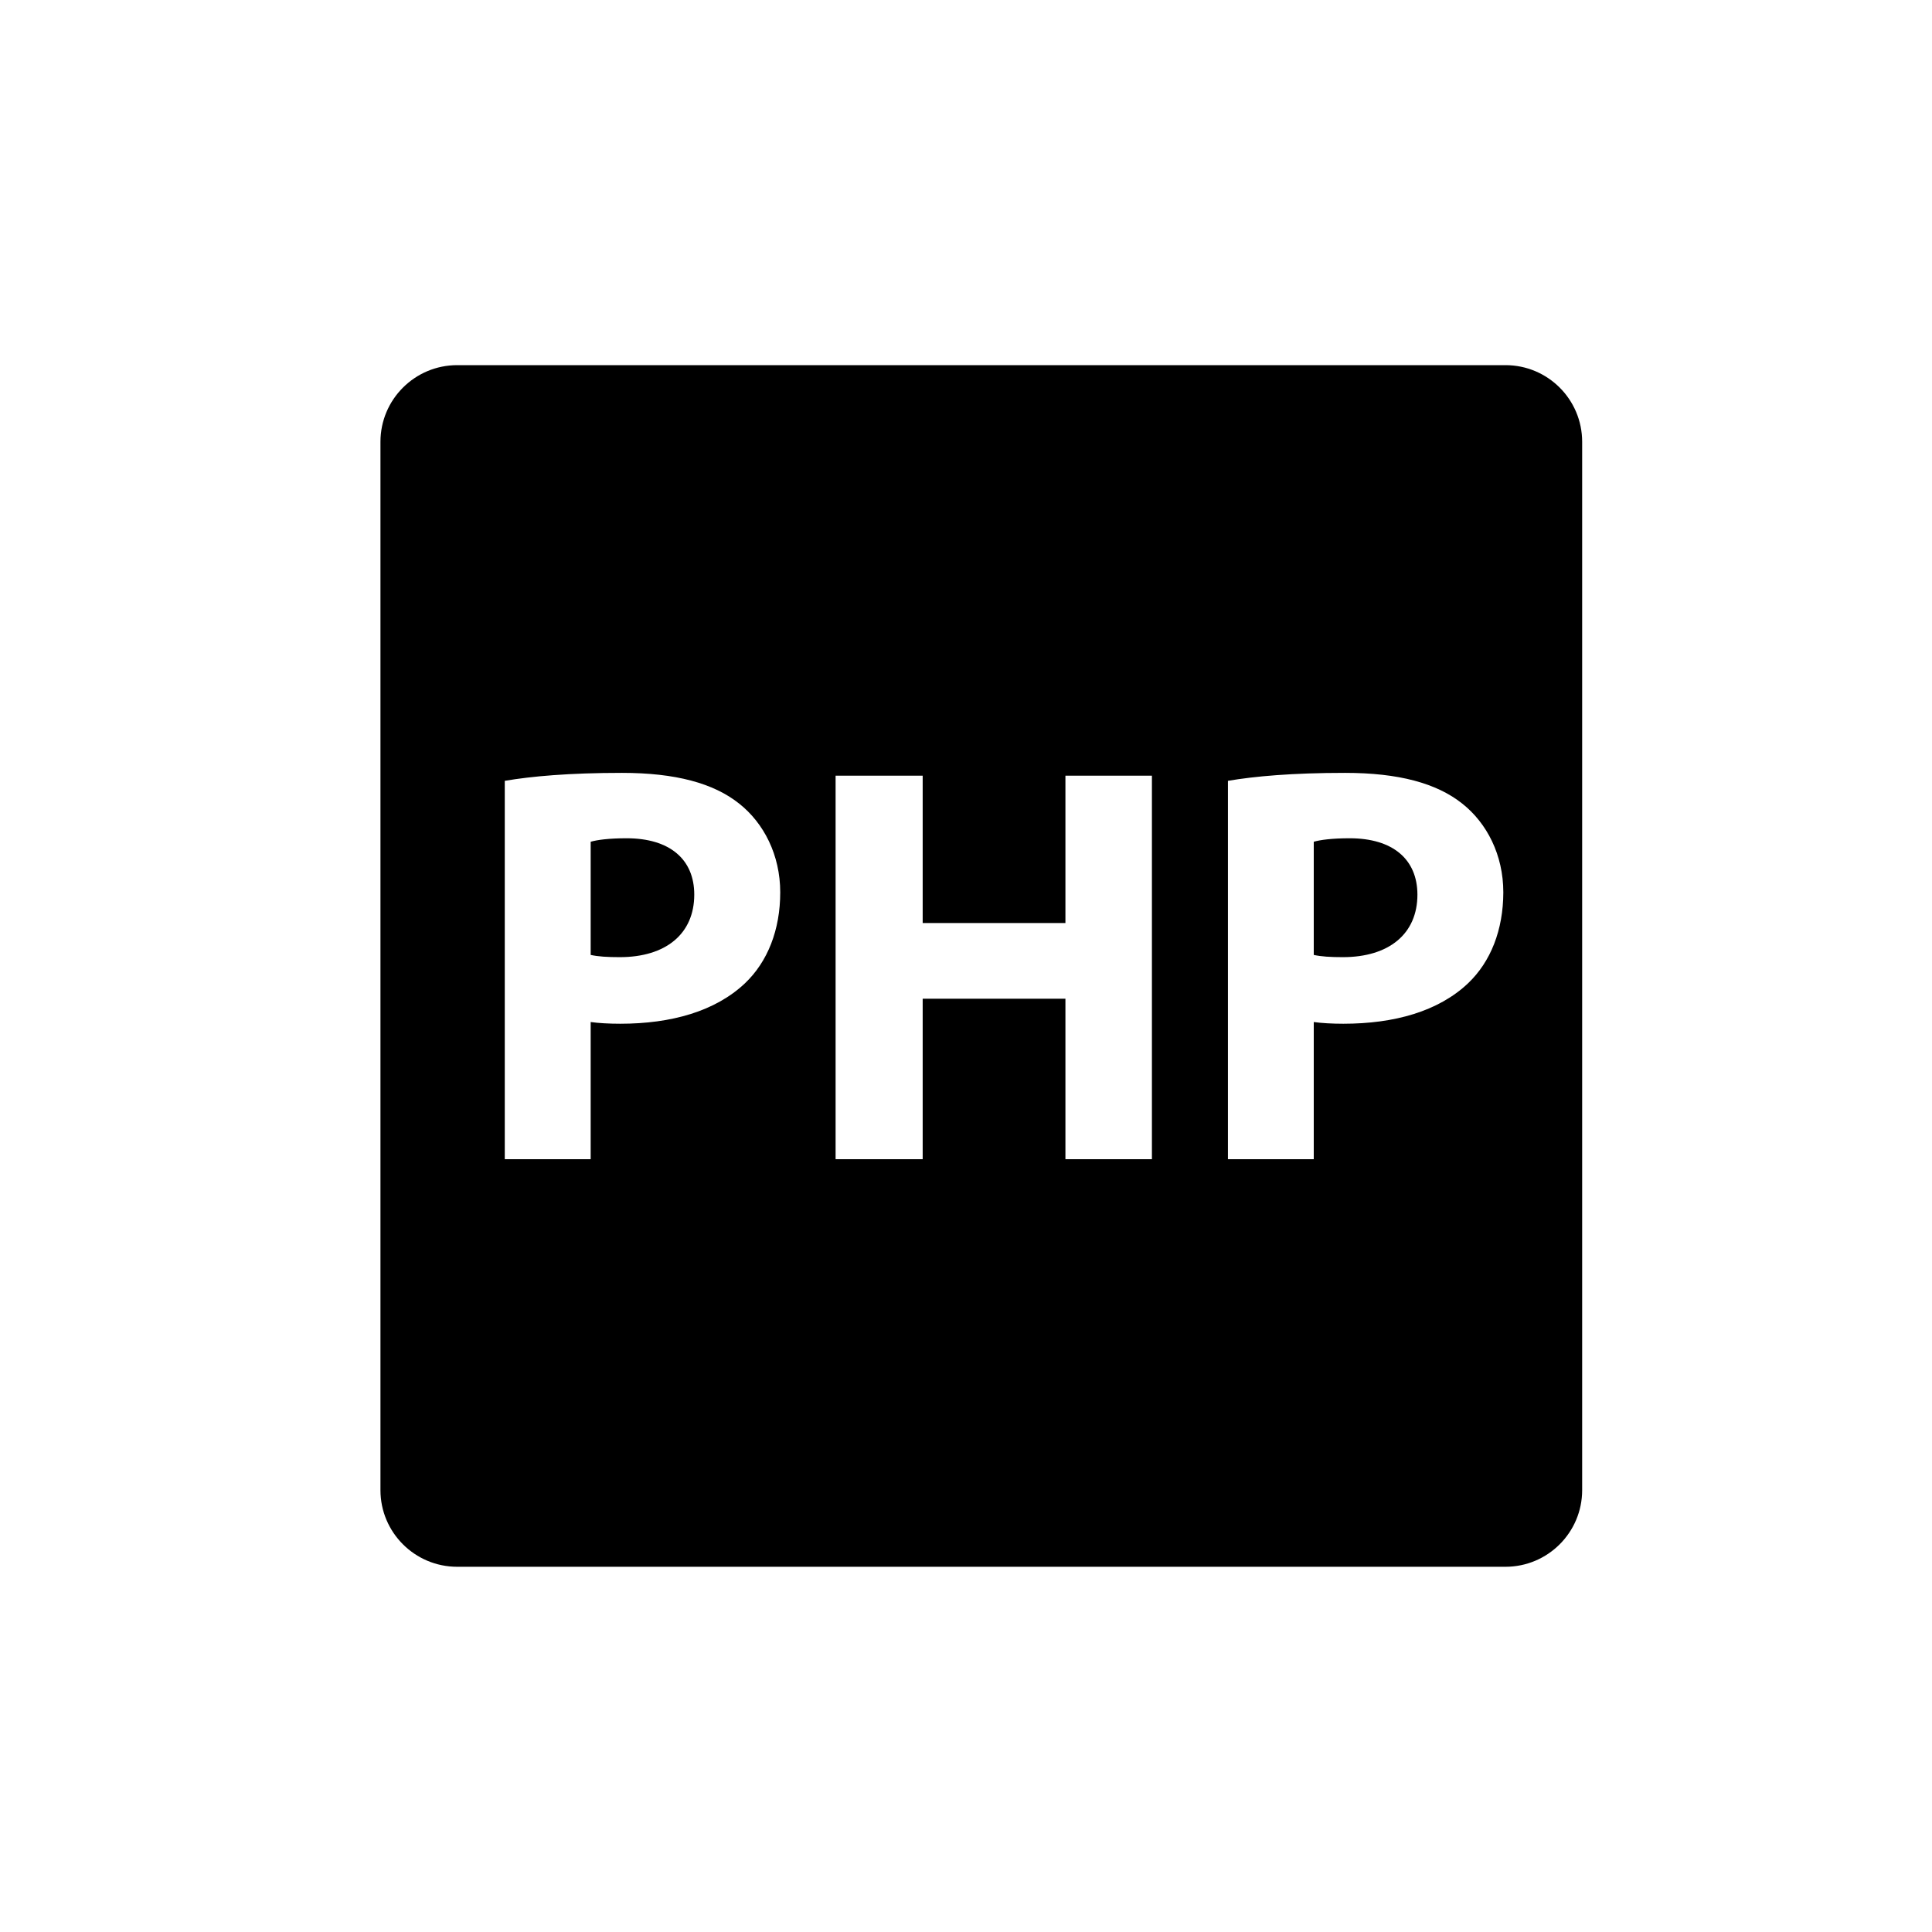 <?xml version="1.0" encoding="utf-8"?>
<!-- Generator: Adobe Illustrator 15.0.0, SVG Export Plug-In . SVG Version: 6.00 Build 0)  -->
<!DOCTYPE svg PUBLIC "-//W3C//DTD SVG 1.1//EN" "http://www.w3.org/Graphics/SVG/1.1/DTD/svg11.dtd">
<svg version="1.1" id="Layer_1" xmlns="http://www.w3.org/2000/svg" xmlns:xlink="http://www.w3.org/1999/xlink" x="0px" y="0px"
	 width="26px" height="26px" viewBox="0 0 26 26" enable-background="new 0 0 26 26" xml:space="preserve">
<g>
	<path d="M18.163,11.281c-0.237,0-0.398,0.022-0.483,0.047v1.523c0.101,0.022,0.223,0.03,0.391,0.03
		c0.621,0,1.004-0.313,1.004-0.842C19.074,11.565,18.745,11.281,18.163,11.281z"/>
	<path d="M20.26,4.914H6.153c-0.57,0-1.033,0.462-1.033,1.032v14.108c0,0.568,0.462,1.031,1.033,1.031H20.26
		c0.57,0,1.032-0.463,1.032-1.031V5.946C21.292,5.376,20.83,4.914,20.26,4.914z M10.024,13.234
		c-0.398,0.375-0.988,0.543-1.677,0.543c-0.153,0-0.291-0.008-0.398-0.023V15.6H6.793v-5.092c0.36-0.061,0.865-0.107,1.578-0.107
		c0.719,0,1.233,0.139,1.577,0.414c0.33,0.261,0.552,0.689,0.552,1.194C10.5,12.514,10.331,12.943,10.024,13.234z M15.502,15.6
		h-1.164v-2.16h-1.921v2.16h-1.172v-5.161h1.172v1.983h1.921v-1.983h1.164V15.6z M19.755,13.234
		c-0.397,0.375-0.987,0.543-1.677,0.543c-0.152,0-0.291-0.008-0.398-0.023V15.6h-1.155v-5.092c0.359-0.061,0.864-0.107,1.577-0.107
		c0.72,0,1.232,0.139,1.577,0.414c0.33,0.261,0.552,0.689,0.552,1.194C20.23,12.514,20.062,12.943,19.755,13.234z"/>
	<path d="M8.432,11.281c-0.238,0-0.398,0.022-0.483,0.047v1.523c0.1,0.022,0.222,0.03,0.391,0.03c0.62,0,1.003-0.313,1.003-0.842
		C9.343,11.565,9.014,11.281,8.432,11.281z"/>
</g>
</svg>
